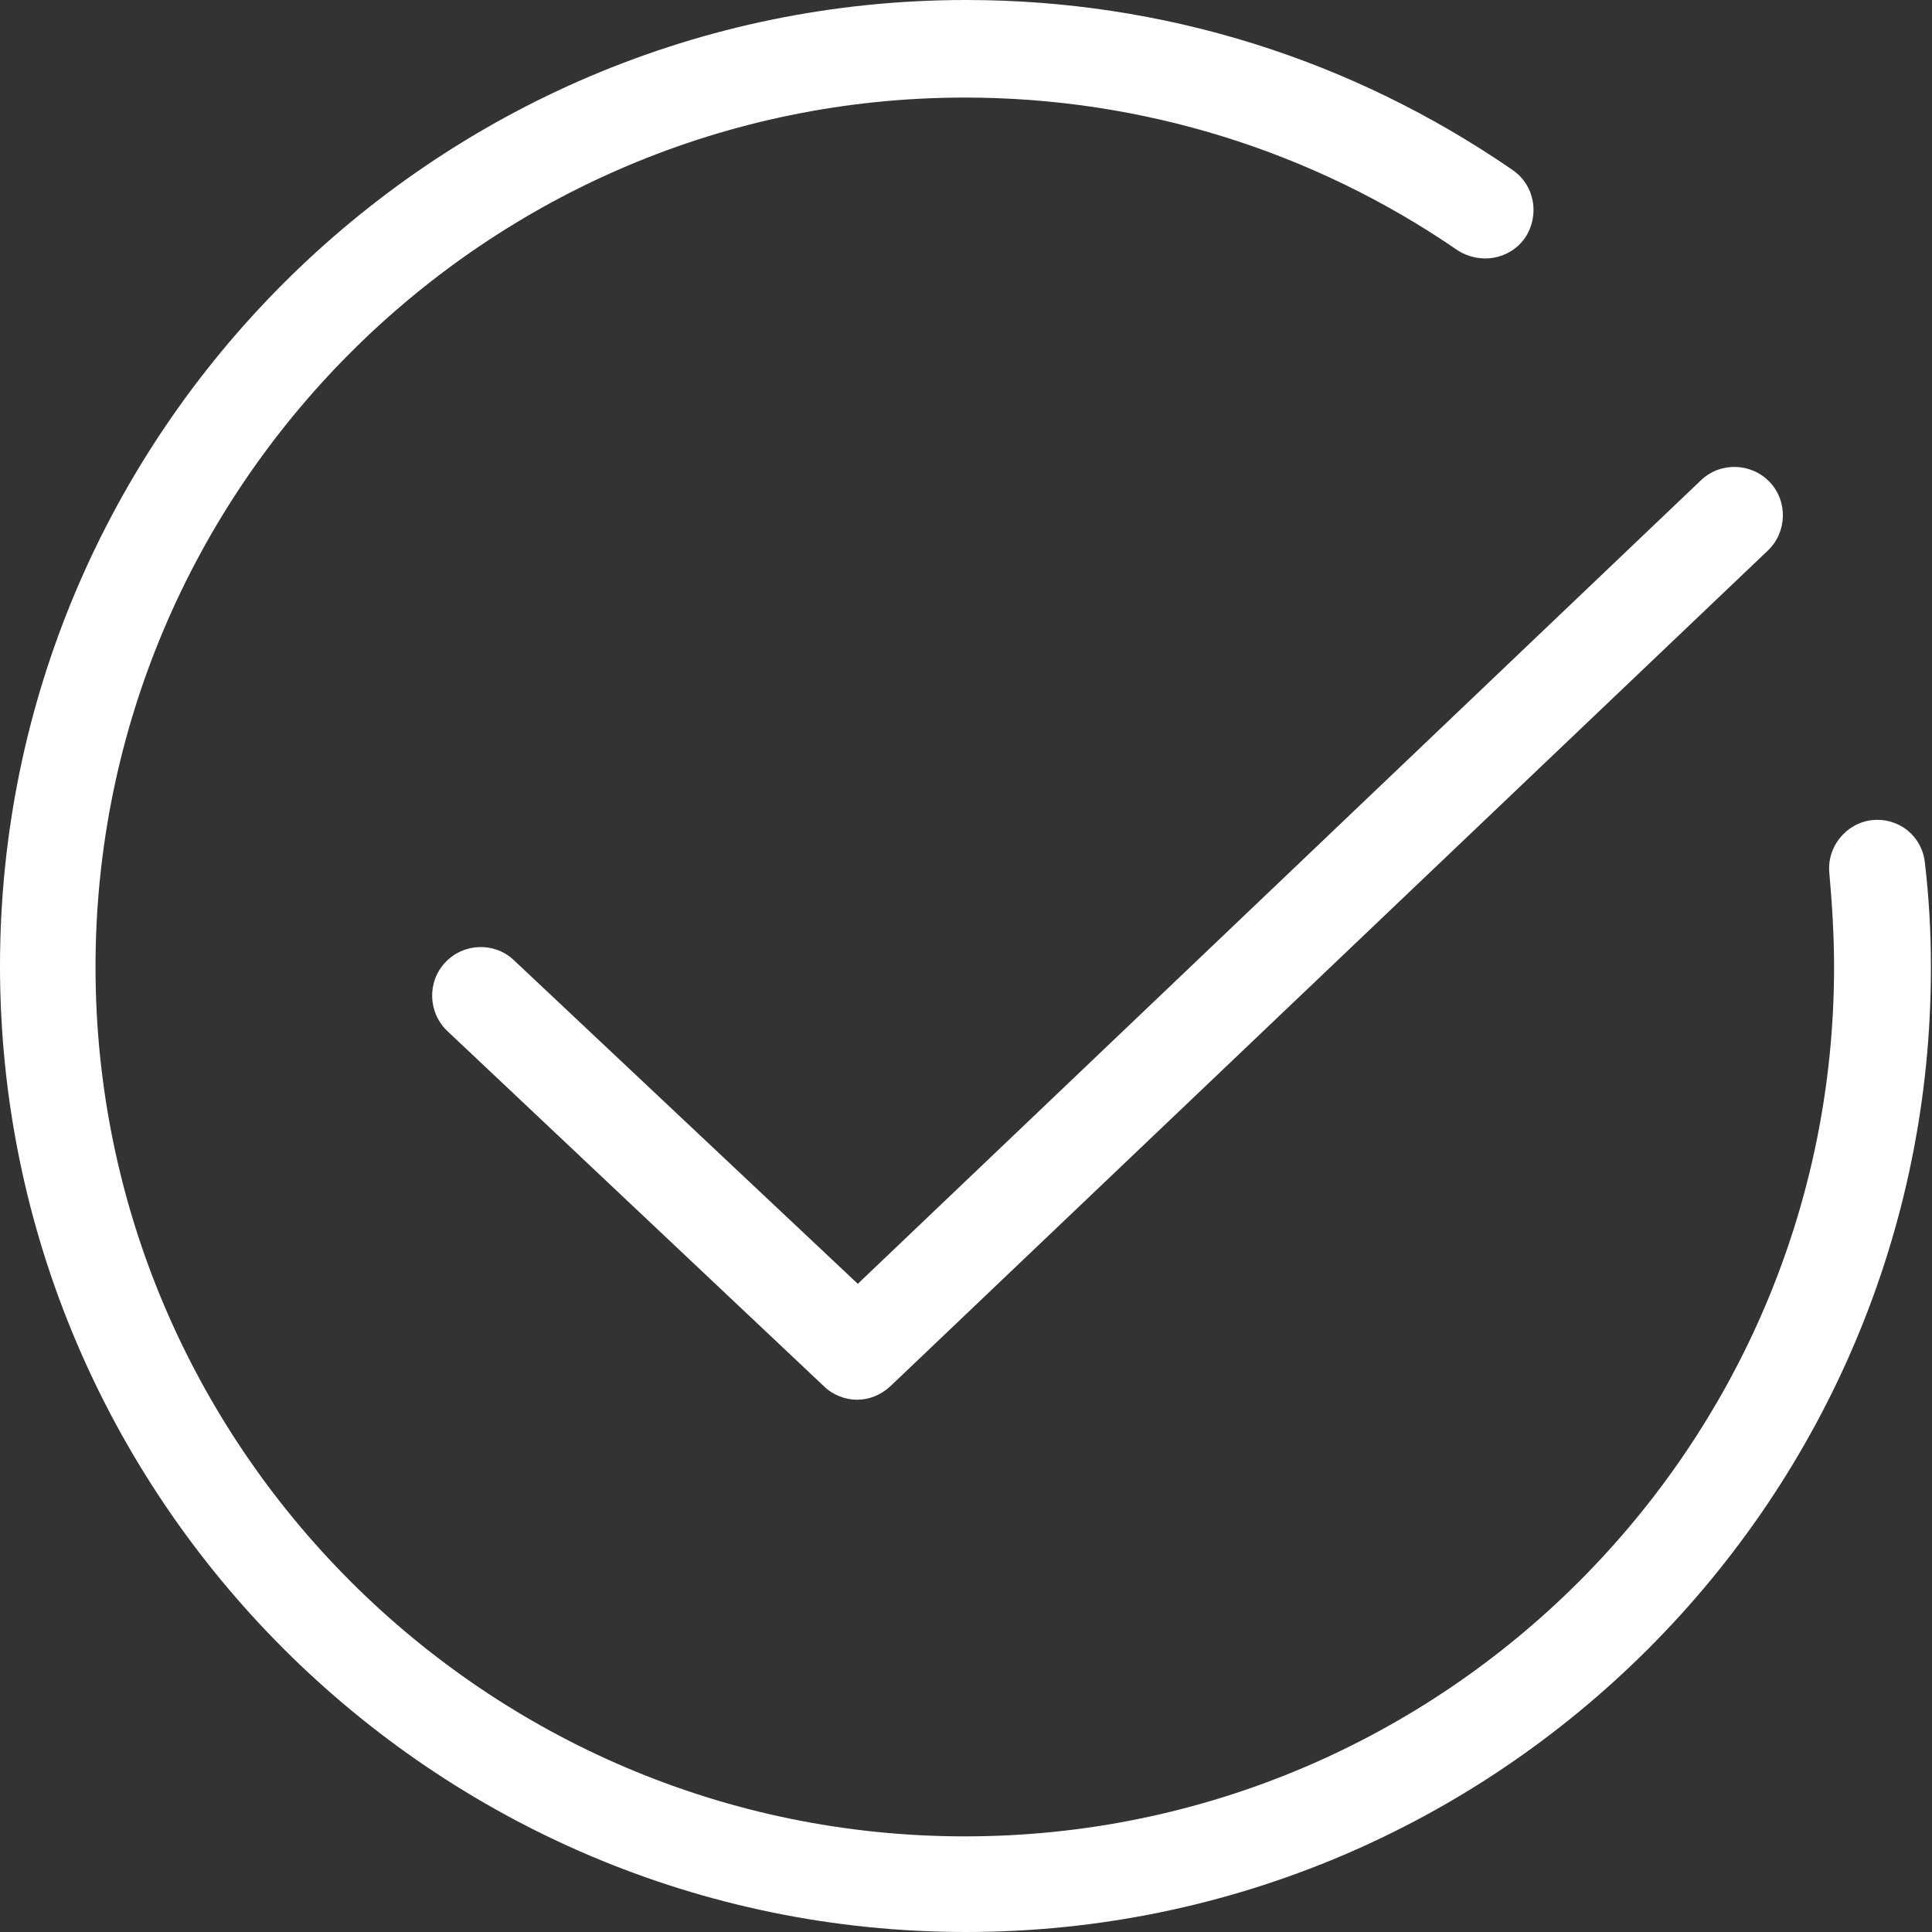 <?xml version="1.0" encoding="utf-8"?>
<!-- Generator: Adobe Illustrator 16.0.0, SVG Export Plug-In . SVG Version: 6.00 Build 0)  -->
<!DOCTYPE svg PUBLIC "-//W3C//DTD SVG 1.1//EN" "http://www.w3.org/Graphics/SVG/1.1/DTD/svg11.dtd">
<svg version="1.1" id="图层_1" xmlns="http://www.w3.org/2000/svg" xmlns:xlink="http://www.w3.org/1999/xlink" x="0px" y="0px"
	 width="16px" height="16px" viewBox="0 0 16 16" enable-background="new 0 0 16 16" xml:space="preserve">
<rect x="0" y="0" width="16" height="16" fill="#333333" stroke="none"/>
<path fill="#FFFFFF" d="M8,16c-4.408,0-8-3.592-8-8s3.592-8,8-8c1.632,0,3.191,0.488,4.527,1.408
	c0.185,0.128,0.225,0.376,0.104,0.56c-0.128,0.184-0.376,0.224-0.561,0.104c-1.199-0.824-2.615-1.264-4.079-1.264
	c-3.968,0-7.2,3.232-7.2,7.2c0,3.969,3.232,7.2,7.2,7.2c3.968,0,7.198-3.231,7.198-7.2c0-0.256-0.016-0.52-0.039-0.776
	c-0.023-0.216,0.137-0.416,0.353-0.44c0.226-0.024,0.416,0.136,0.438,0.352c0.033,0.28,0.05,0.568,0.05,0.856
	C16,12.408,12.408,16,8,16z"/>
<path fill="#FFFFFF" d="M7.096,11.592c-0.096,0-0.2-0.04-0.272-0.111l-3.12-2.943c-0.16-0.152-0.168-0.408-0.016-0.568
	C3.84,7.808,4.096,7.8,4.256,7.952l2.848,2.68l6.984-6.656c0.16-0.152,0.416-0.144,0.568,0.016c0.152,0.16,0.144,0.416-0.016,0.568
	l-7.266,6.92C7.296,11.552,7.2,11.592,7.096,11.592z"/>
</svg>
